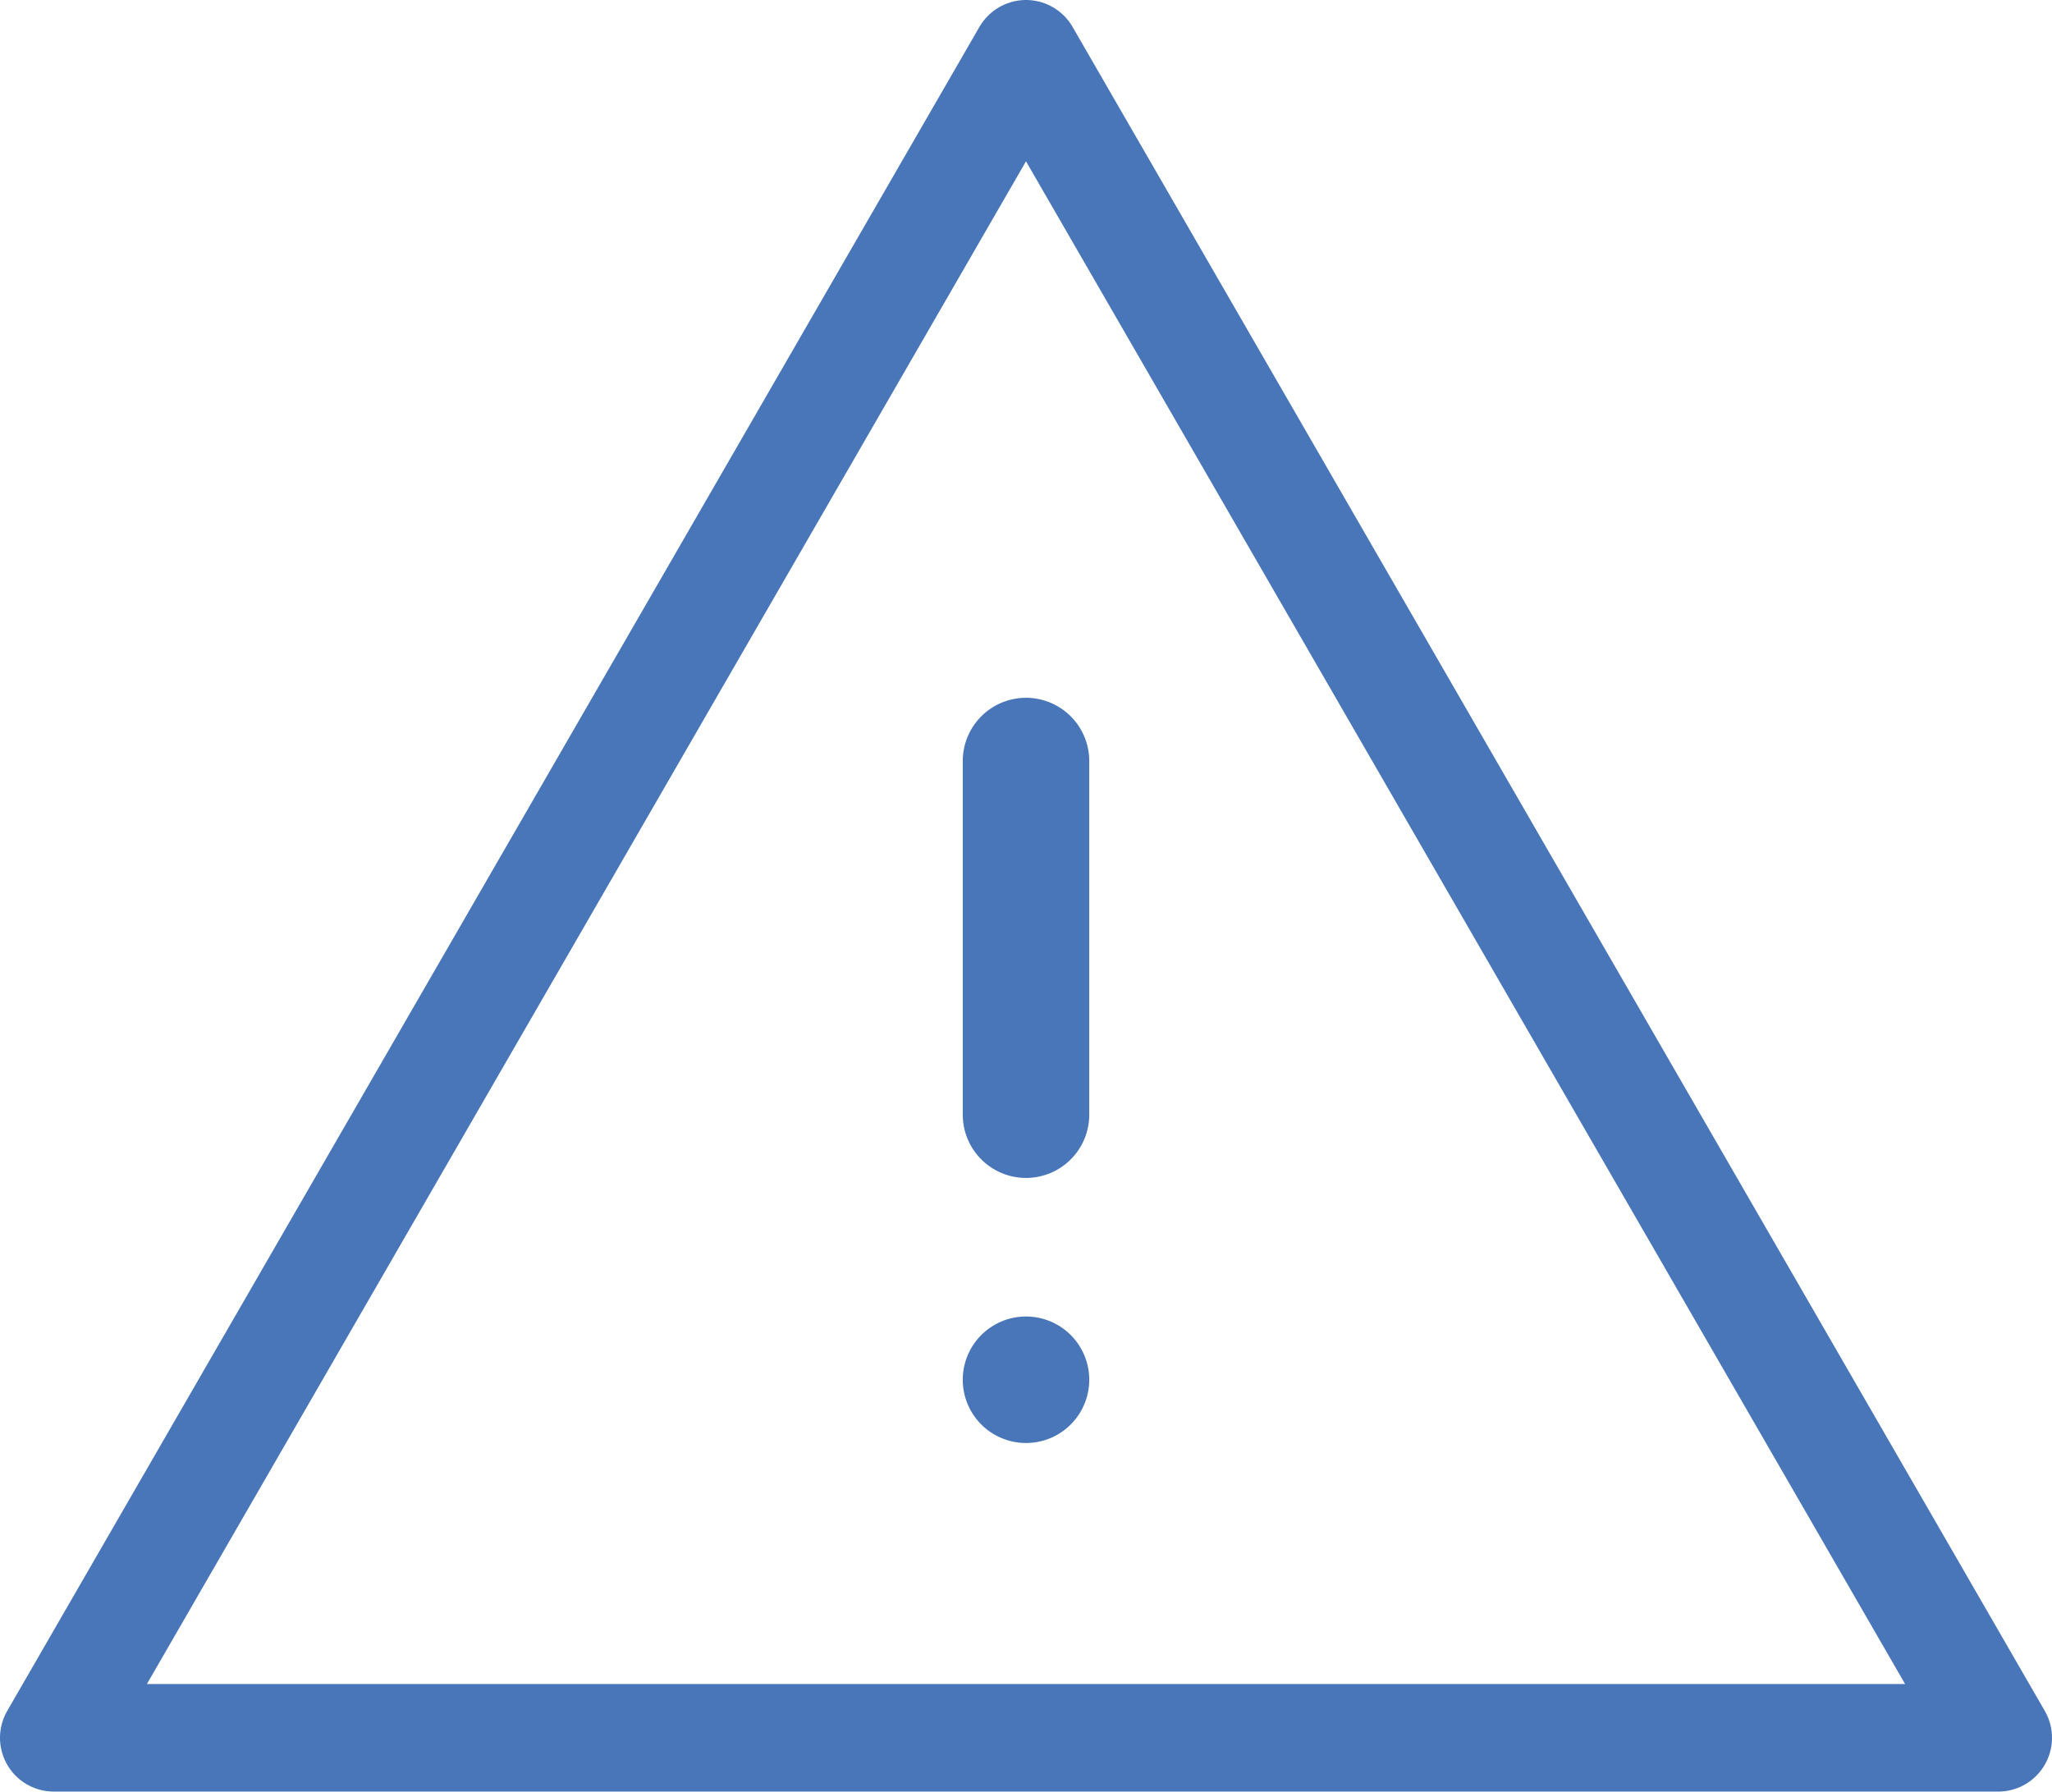 <svg id="レイヤー_1" data-name="レイヤー 1" xmlns="http://www.w3.org/2000/svg" viewBox="0 0 32.44 28.33"><defs><style>.cls-1,.cls-2{fill:none;stroke:#4976b9;stroke-linecap:round;}.cls-1{stroke-miterlimit:10;stroke-width:2px;}.cls-2{stroke-linejoin:round;stroke-width:1.7px;}</style></defs><g id="_934_ex_h" data-name=" 934 ex h"><line id="線_967" data-name="線 967" class="cls-1" x1="16.22" y1="12.03" x2="16.22" y2="17.62"/><line id="線_968" data-name="線 968" class="cls-1" x1="16.22" y1="21.81" x2="16.22" y2="21.81"/><path id="パス_5562" data-name="パス 5562" class="cls-2" d="M298,407.19l-15.37,26.62h30.74Z" transform="translate(-281.78 -406.34)"/></g></svg>